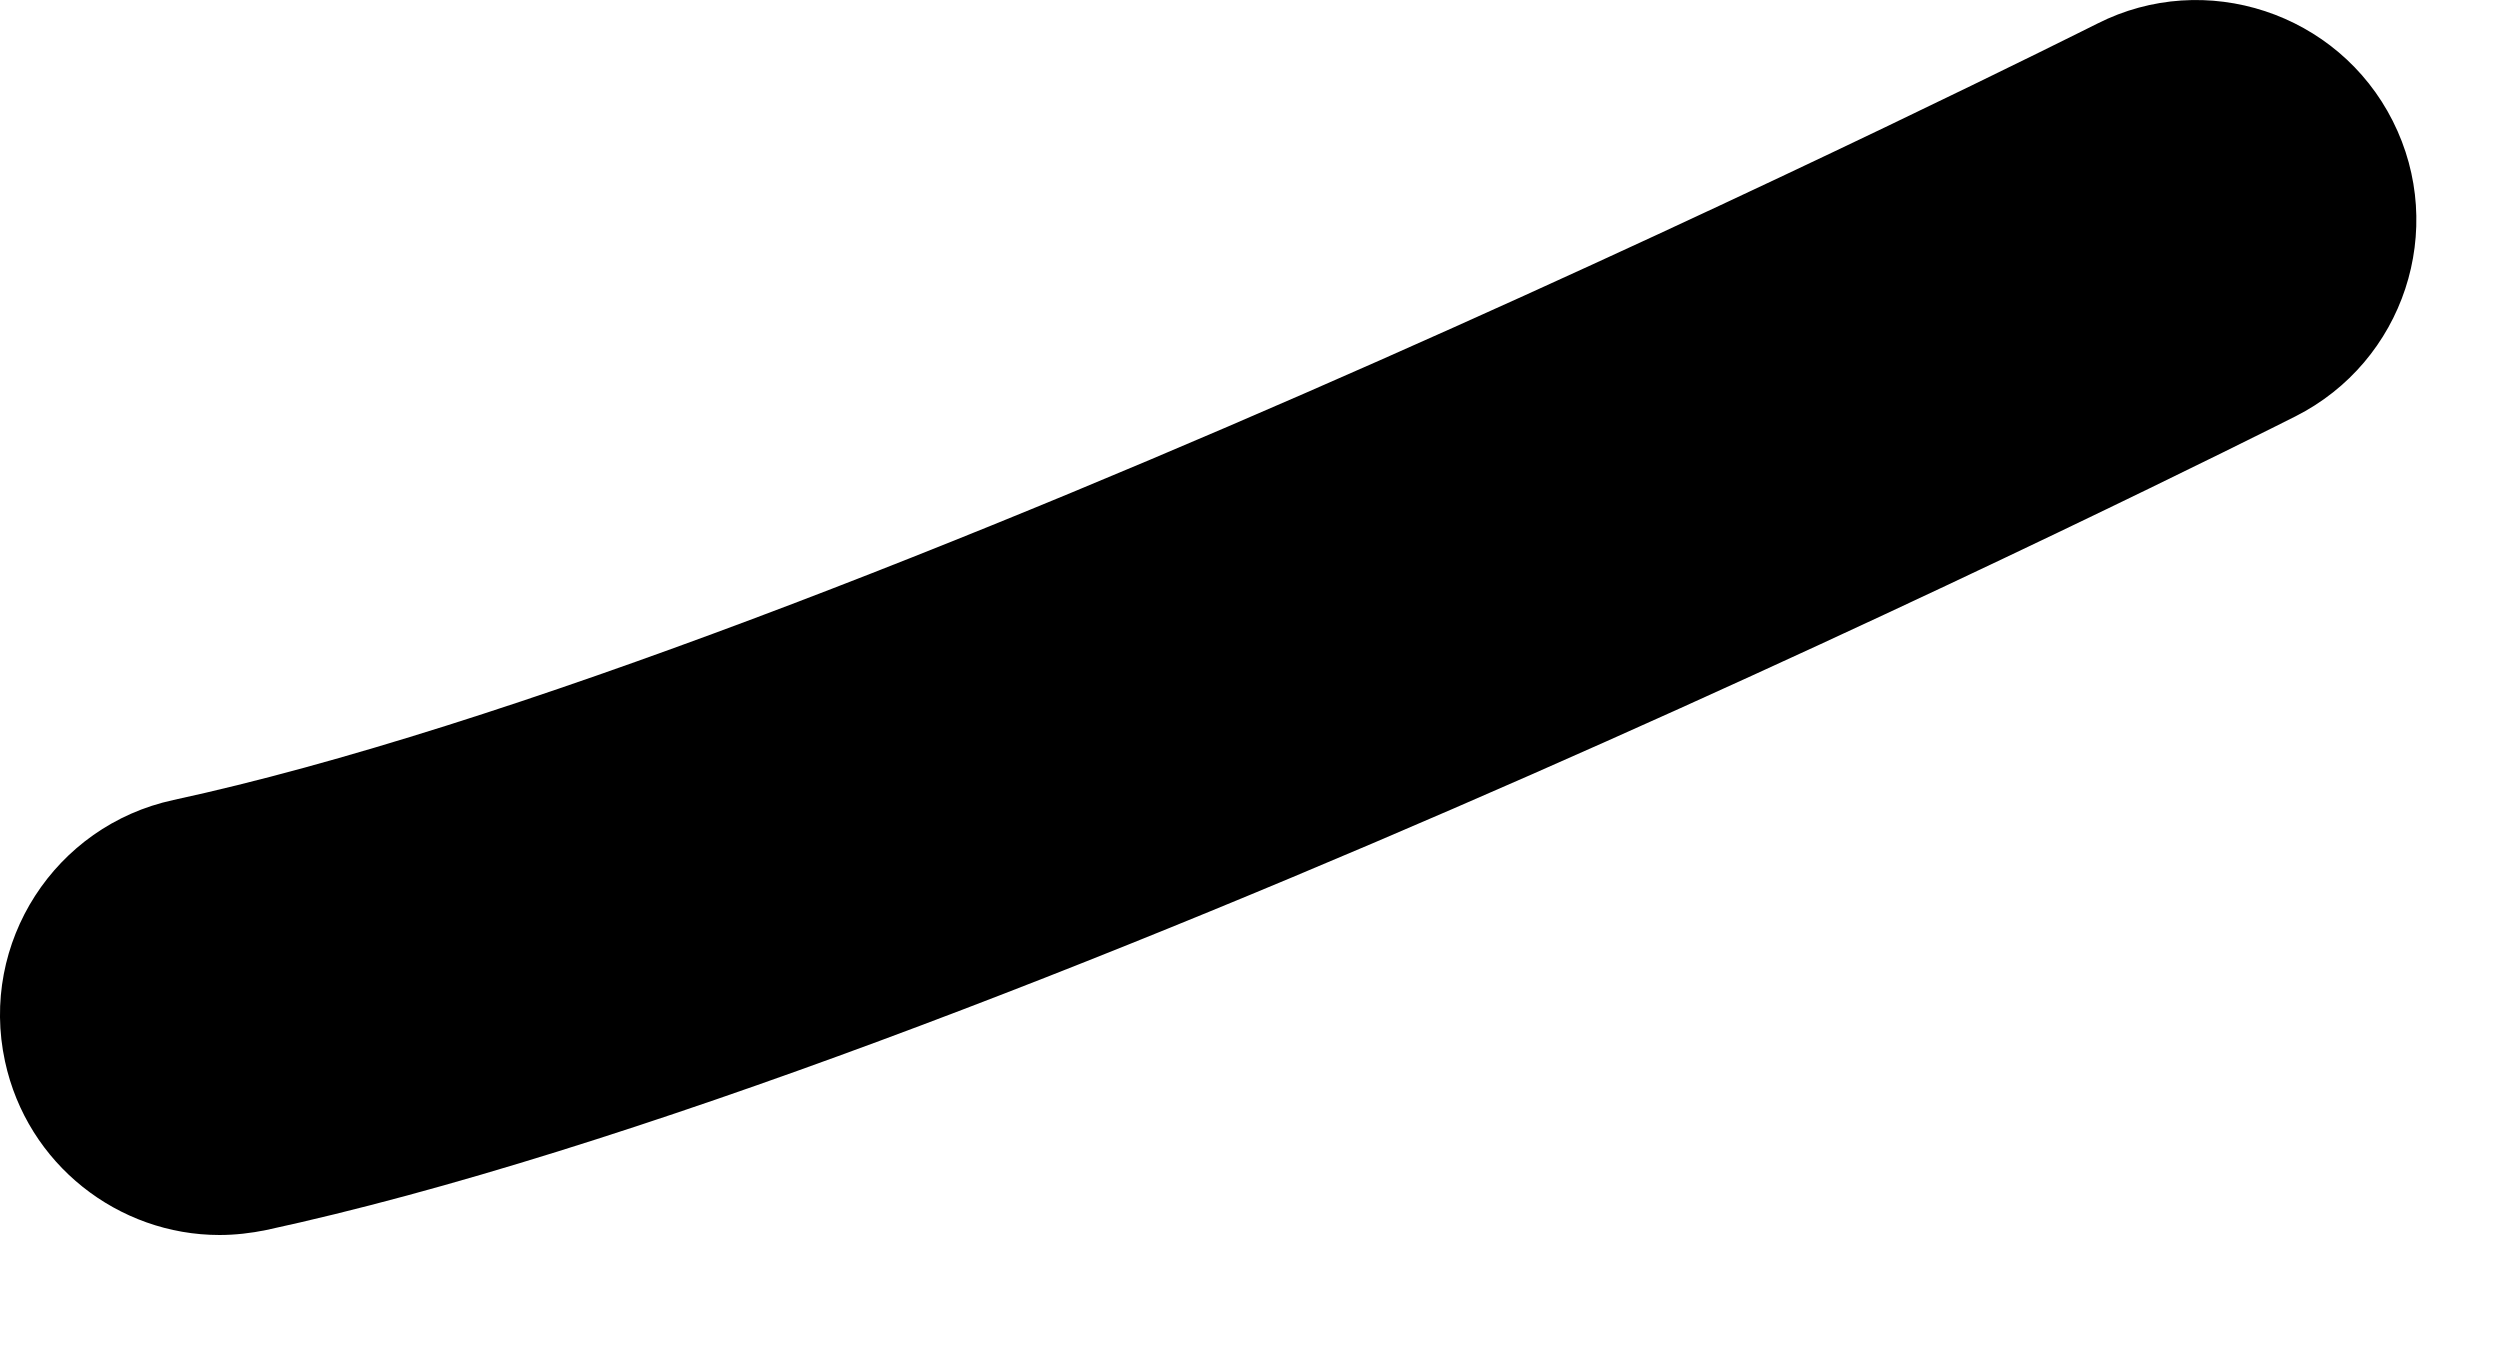 <?xml version="1.0" encoding="utf-8"?>
<svg xmlns="http://www.w3.org/2000/svg" fill="none" height="100%" overflow="visible" preserveAspectRatio="none" style="display: block;" viewBox="0 0 11 6" width="100%">
<path d="M0.966 5.434C0.521 5.434 0.12 5.124 0.022 4.67C-0.091 4.148 0.241 3.633 0.763 3.52C3.687 2.888 9.172 0.132 9.228 0.104C9.703 -0.137 10.288 0.056 10.528 0.532C10.769 1.009 10.577 1.591 10.1 1.832C9.866 1.95 4.337 4.727 1.172 5.412C1.104 5.426 1.034 5.434 0.966 5.434Z" fill="black" id="Vector"/>
</svg>